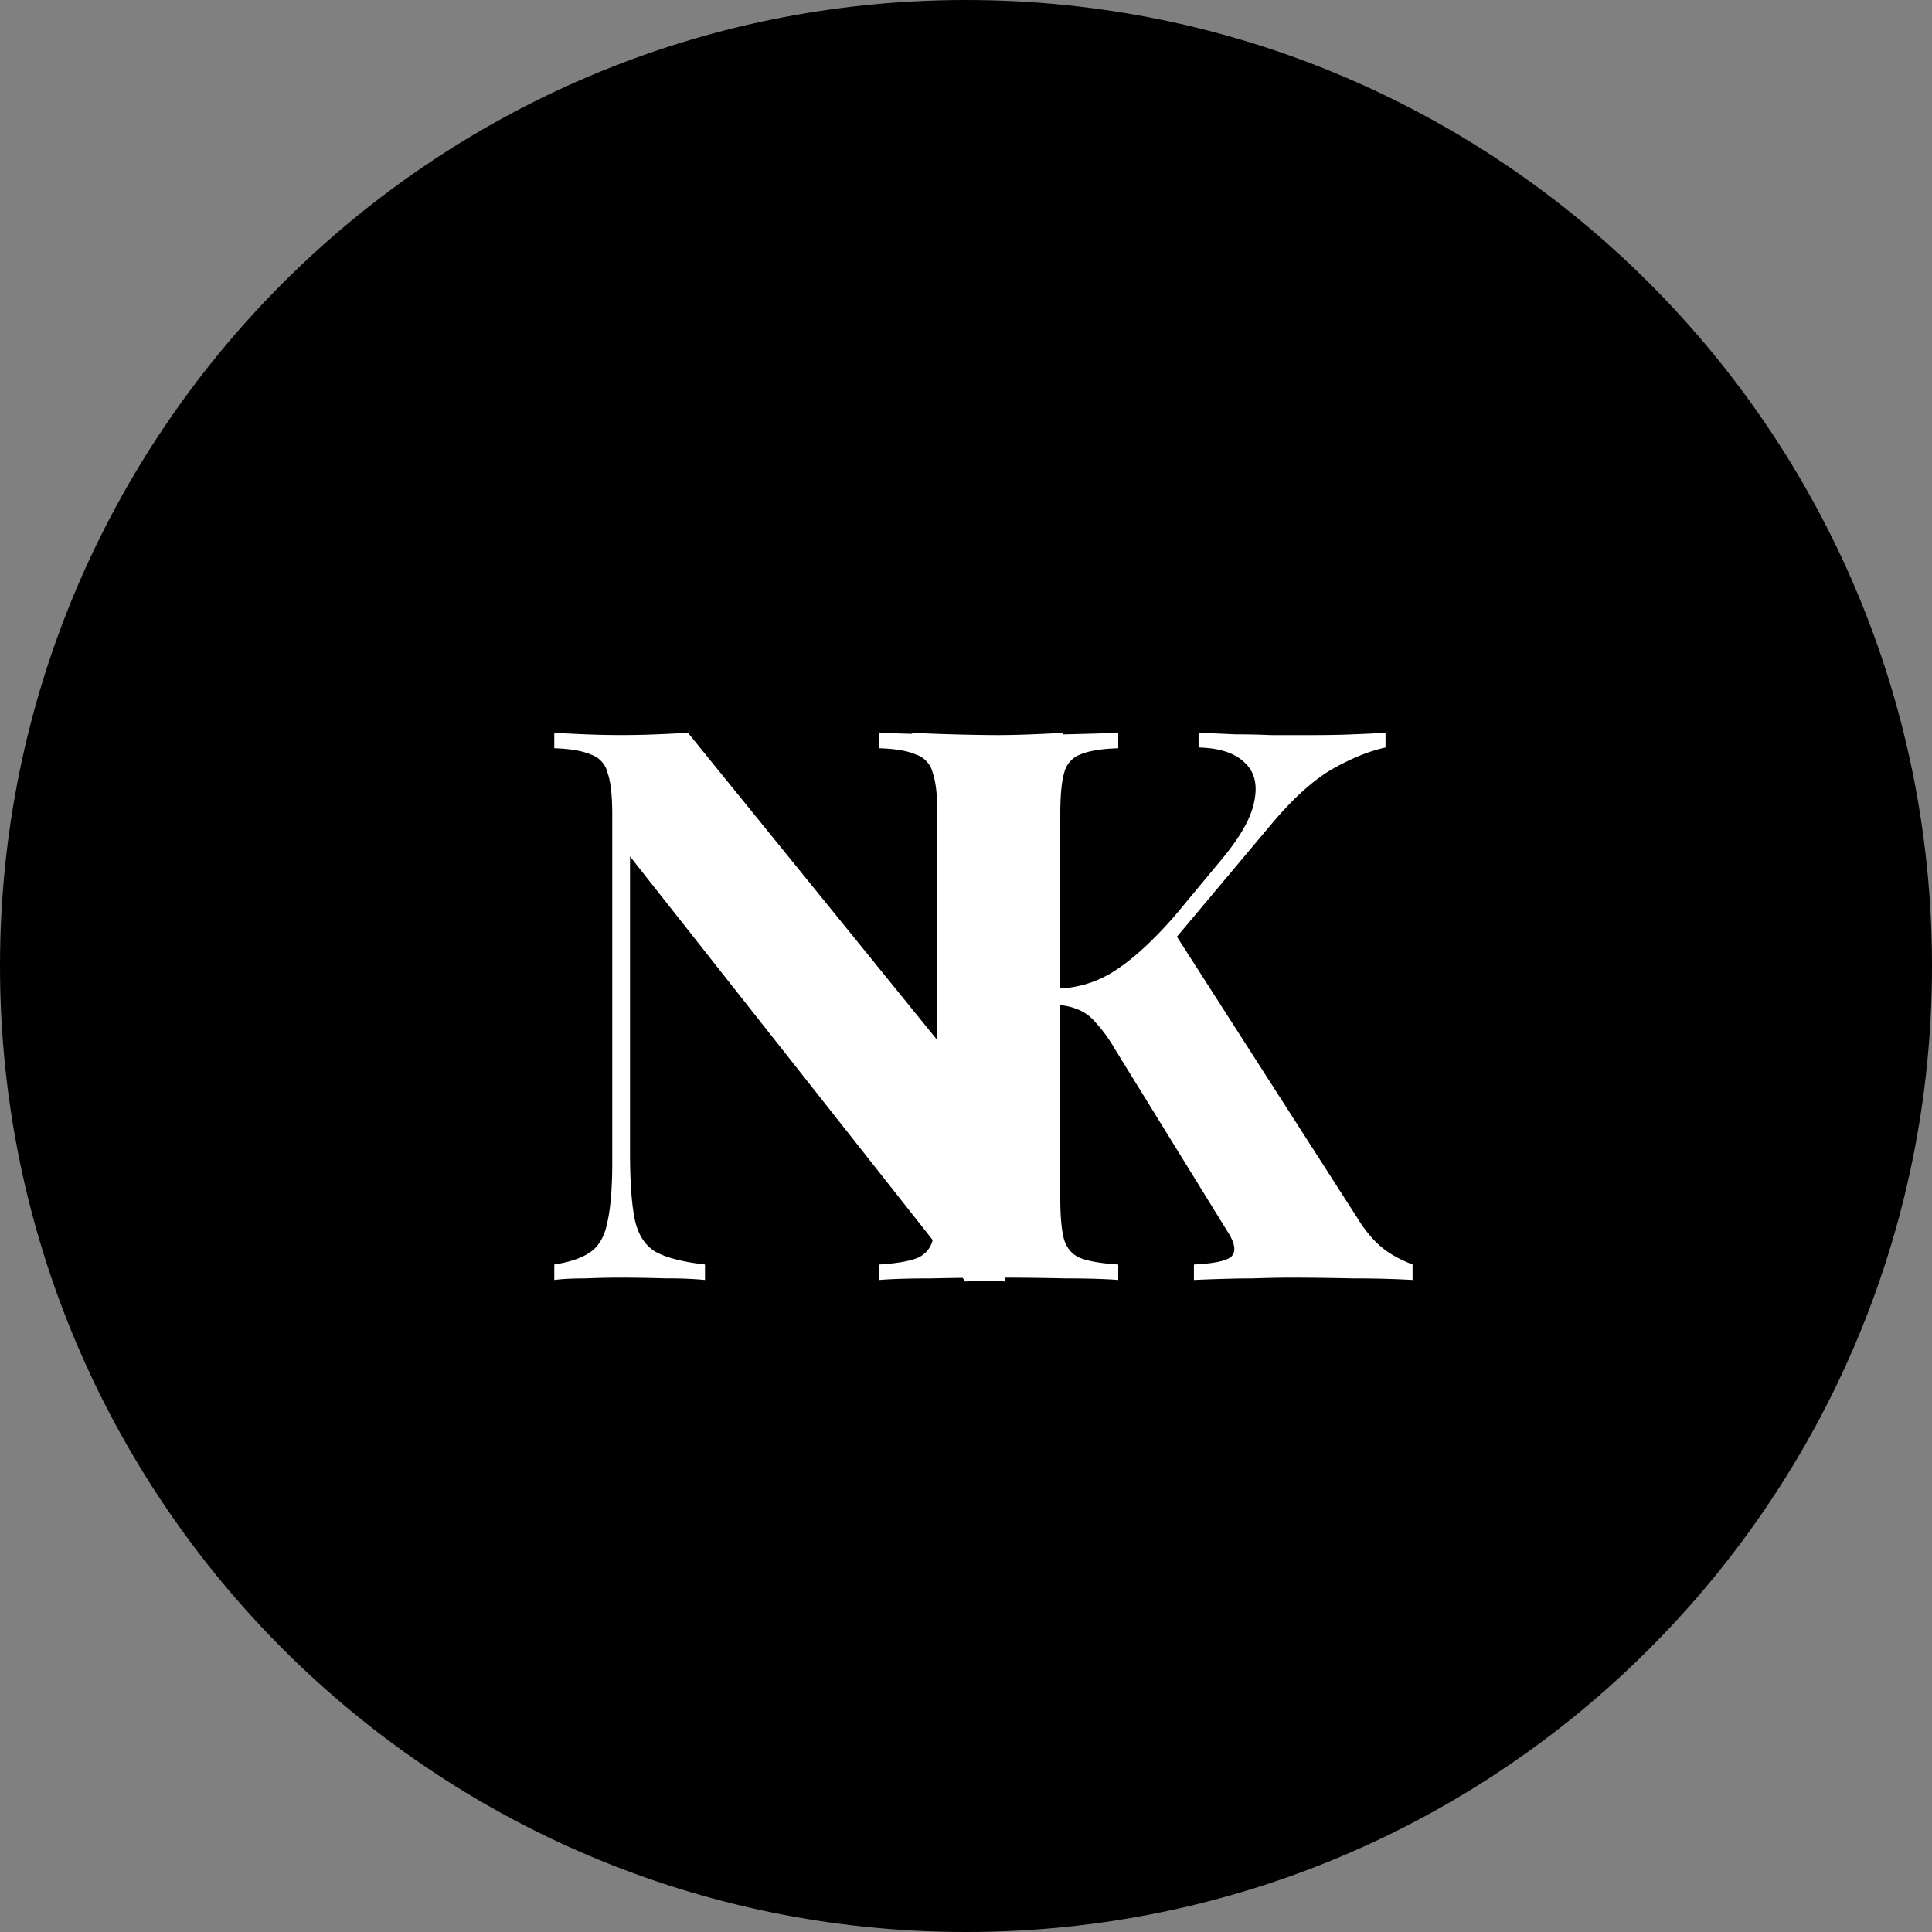 <?xml version="1.0" encoding="UTF-8"?>
<svg data-bbox="0 0 40 40" xmlns="http://www.w3.org/2000/svg" viewBox="0 0 40 40" height="40" width="40" data-type="color">
    <rect x="0" y="0" width="40" height="40" fill="#808080" stroke="none"/>
    <g>
        <path fill="#000000" d="M40 20c0 11.046-8.954 20-20 20S0 31.046 0 20 8.954 0 20 0s20 8.954 20 20" data-color="1"/>
        <path fill="#ffffff" d="M22.004 15.172v.32q-.513.064-.768.272-.256.192-.352.624-.08.432-.08 1.216v8.928a5 5 0 0 0-.4-.016q-.192 0-.416.016l-6.944-8.8v6.144q0 .88.096 1.36.095.464.416.672.336.192 1.04.272v.32a8 8 0 0 0-.8-.032q-.496-.015-.928-.016-.369 0-.752.016-.385 0-.64.032v-.32q.511-.08.768-.272.255-.192.336-.624.096-.448.096-1.216v-7.2q0-.592-.096-.864a.53.53 0 0 0-.352-.384q-.257-.112-.752-.128v-.32q.255.015.64.032a18 18 0 0 0 1.488 0q.351-.015.64-.032l6.192 7.632v-5.008q0-.88-.096-1.344-.096-.48-.432-.688-.32-.209-1.024-.272v-.32a41 41 0 0 0 1.728.048q.384 0 .752-.016.384-.015.64-.032m6.682 0v.304q-.51.112-1.104.448-.576.336-1.216 1.088l-3.008 3.584.928-1.328 3.808 5.936q.225.368.48.592.257.224.672.384v.32A22 22 0 0 0 28 26.468q-.69-.015-1.248-.016-.337 0-.817.016-.48 0-1.216.032v-.32q.657-.032.785-.176.144-.16-.113-.544l-2.32-3.76a3 3 0 0 0-.4-.544.9.9 0 0 0-.352-.256 1.3 1.3 0 0 0-.463-.096v-.336a2.27 2.27 0 0 0 1.247-.384q.561-.368 1.217-1.12l.944-1.136q.608-.72.703-1.232.113-.528-.207-.816-.304-.288-.945-.304v-.304q.4.015.753.032.367 0 .752.016h.864q.463 0 .832-.016.384-.015.671-.032m-5.535 0v.32q-.513.015-.785.128a.54.54 0 0 0-.335.384q-.08.272-.08.864v7.936q0 .576.08.864.095.288.352.384.255.096.768.128v.32q-.432-.032-1.088-.032-.656-.015-1.328-.016-.768 0-1.456.016-.672 0-1.073.032v-.32q.513-.032.768-.128a.54.54 0 0 0 .337-.384q.096-.288.096-.864v-7.936q0-.592-.096-.864a.53.53 0 0 0-.352-.384q-.257-.112-.753-.128v-.32a70 70 0 0 0 2.529.048q.672 0 1.328-.016.656-.015 1.088-.032" data-color="2"/>
    </g>
</svg>
